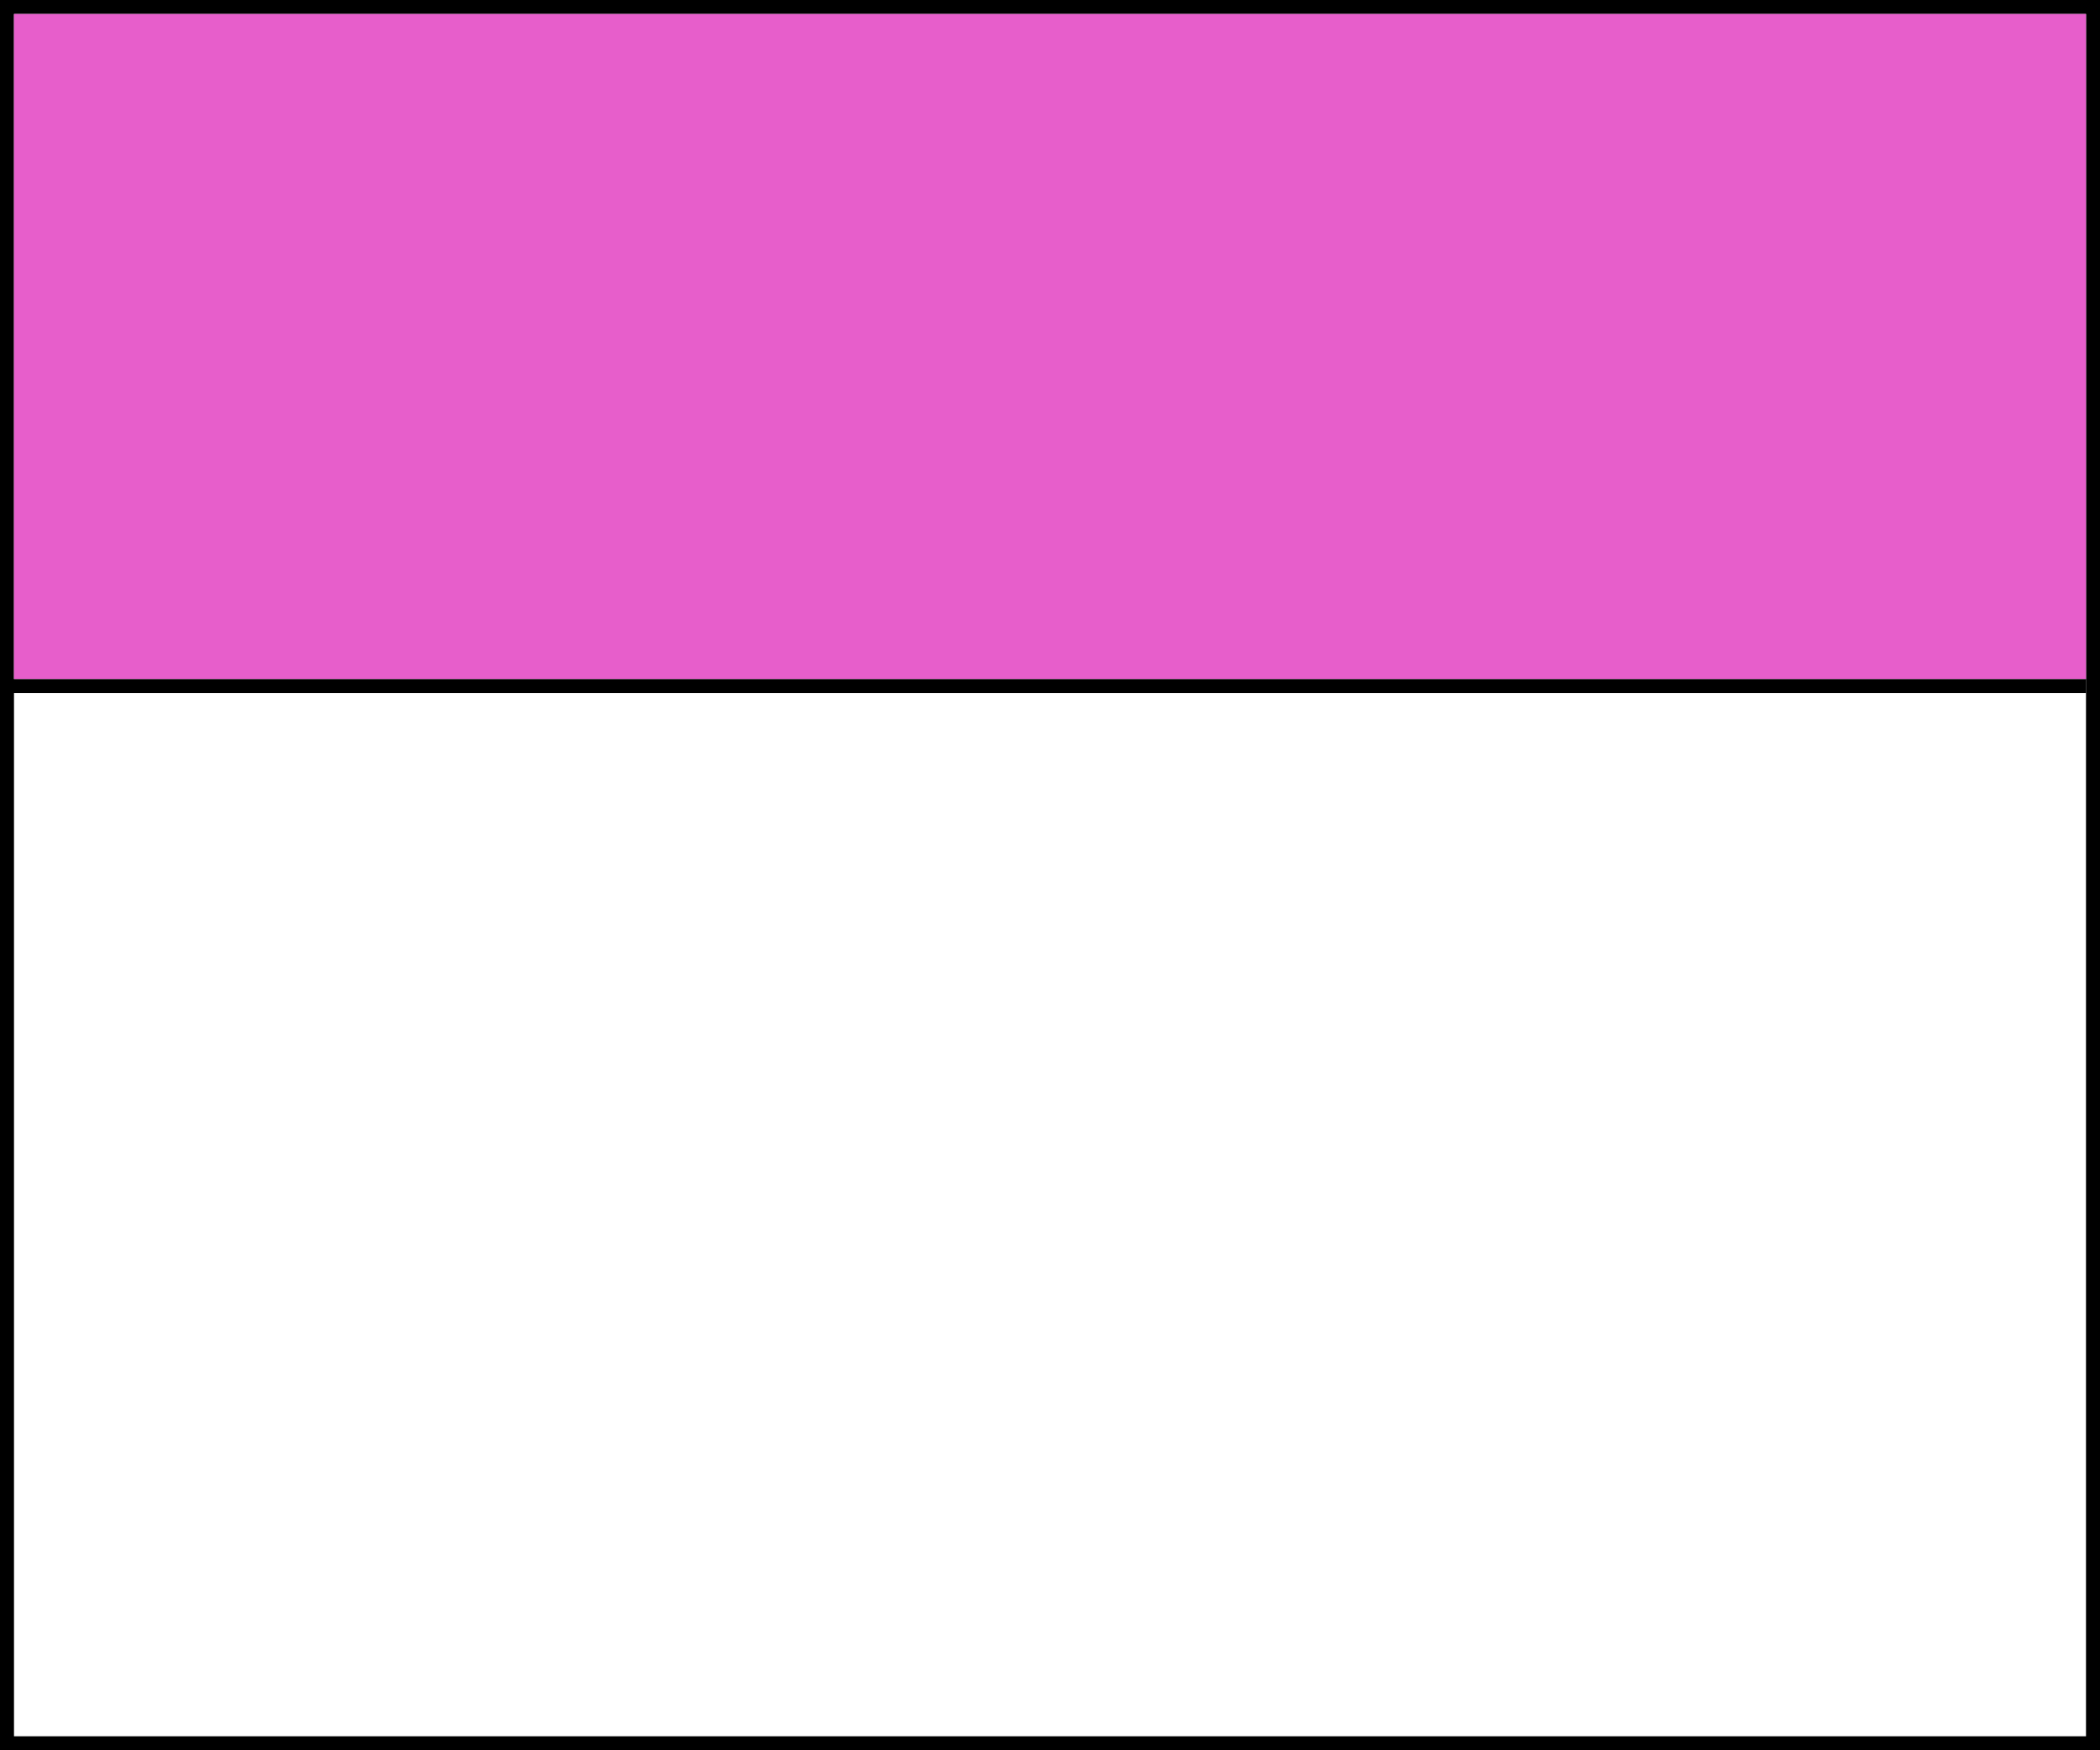 <?xml version="1.0" encoding="UTF-8"?> <svg xmlns="http://www.w3.org/2000/svg" width="300" height="250" viewBox="0 0 300 250" fill="none"> <rect x="1" y="1" width="298" height="248" stroke="black" stroke-width="2"></rect> <rect x="2" y="2" width="296" height="95" fill="#E75ECB"></rect> <line x1="298" y1="98" x2="1" y2="98" stroke="black" stroke-width="2"></line> </svg> 